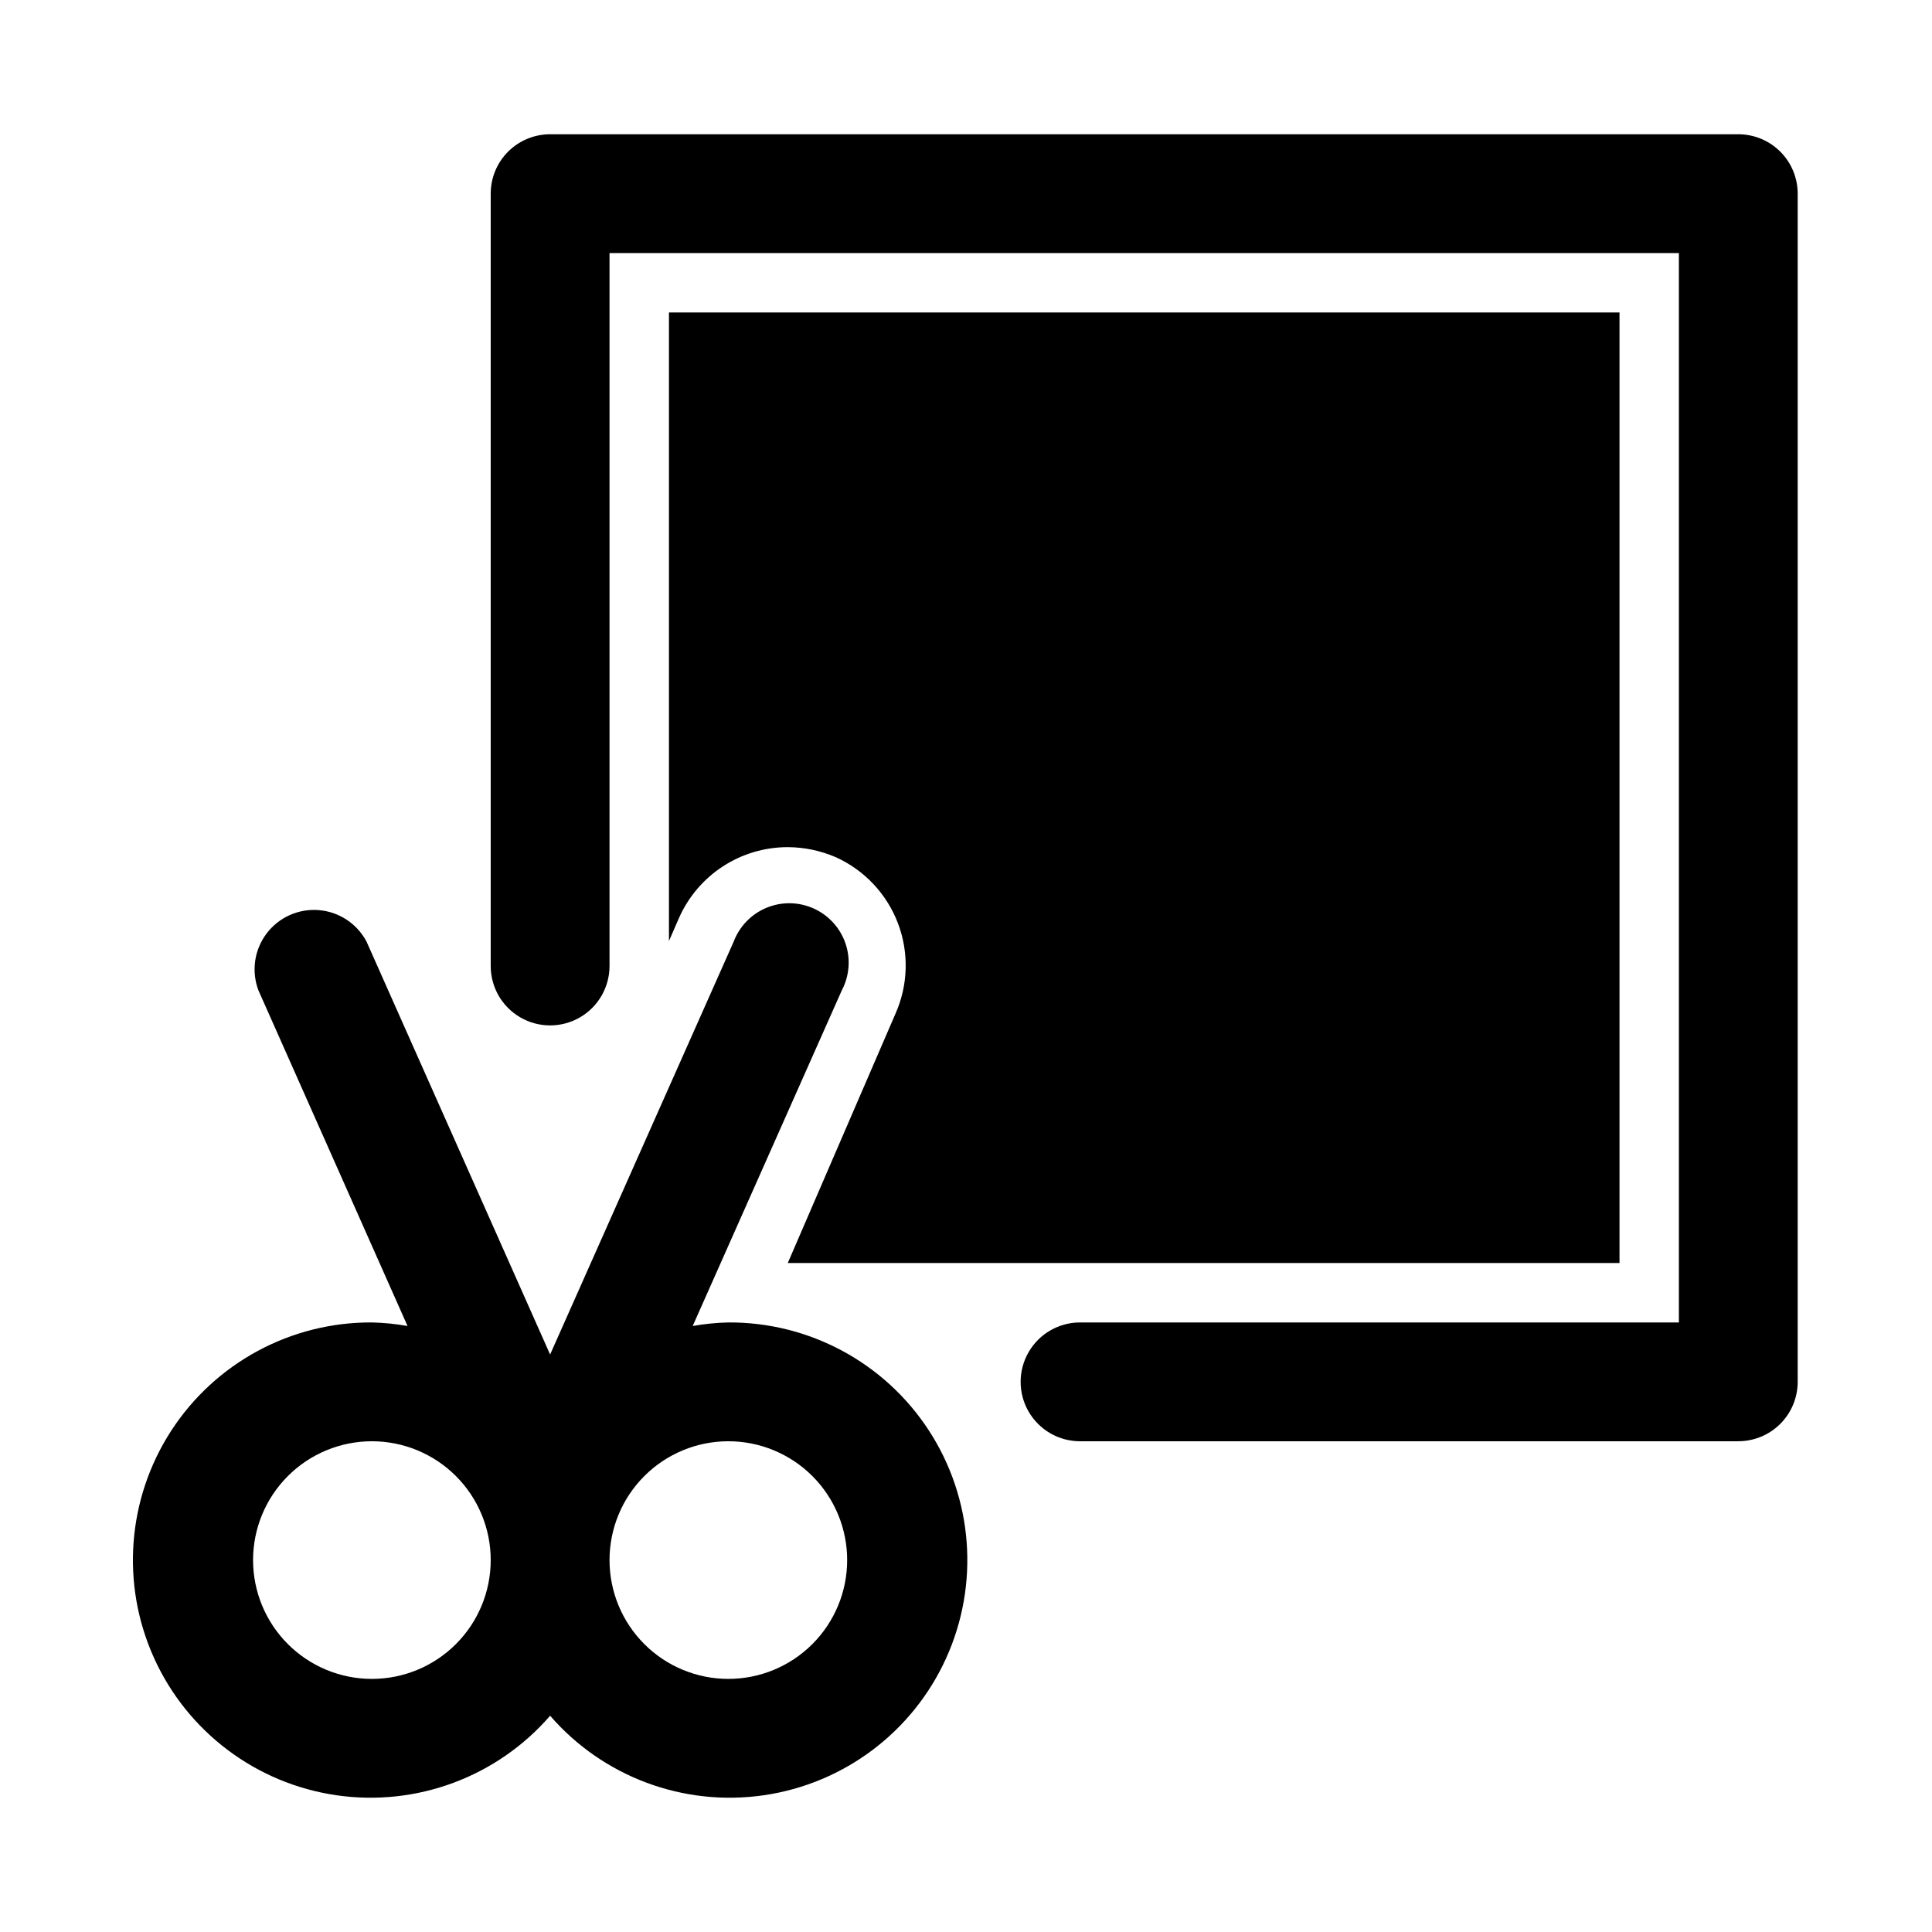<?xml version="1.0" encoding="UTF-8"?>
<!-- Uploaded to: ICON Repo, www.iconrepo.com, Generator: ICON Repo Mixer Tools -->
<svg fill="#000000" width="800px" height="800px" version="1.1" viewBox="144 144 512 512" xmlns="http://www.w3.org/2000/svg">
 <g>
  <path d="m337.02 494.46c-3.168 0.074-6.328 0.391-9.449 0.945l39.516-88.953h0.004c2.023-3.844 2.371-8.352 0.961-12.461-1.414-4.106-4.461-7.449-8.422-9.234-3.961-1.781-8.484-1.852-12.496-0.188-4.012 1.664-7.16 4.91-8.699 8.973l-48.648 109.42-48.648-109.42c-2.516-4.773-7.297-7.926-12.676-8.355-5.375-0.43-10.598 1.926-13.84 6.238-3.238 4.312-4.047 9.984-2.137 15.027l39.516 88.953c-3.121-0.555-6.277-0.871-9.445-0.945-21.461-0.117-41.508 10.699-53.188 28.703-11.68 18.008-13.387 40.719-4.527 60.27 8.859 19.547 27.062 33.238 48.301 36.324 21.238 3.09 42.586-4.852 56.645-21.07 14.059 16.219 35.406 24.16 56.645 21.07 21.242-3.086 39.445-16.777 48.305-36.324 8.859-19.551 7.152-42.262-4.527-60.27-11.684-18.004-31.727-28.82-53.188-28.703zm-94.465 94.465c-8.352 0-16.359-3.316-22.266-9.223-5.906-5.902-9.223-13.914-9.223-22.266s3.316-16.359 9.223-22.266c5.906-5.902 13.914-9.223 22.266-9.223 8.352 0 16.359 3.32 22.266 9.223 5.906 5.906 9.223 13.914 9.223 22.266s-3.316 16.363-9.223 22.266c-5.906 5.906-13.914 9.223-22.266 9.223zm94.465 0c-8.352 0-16.363-3.316-22.266-9.223-5.906-5.902-9.223-13.914-9.223-22.266s3.316-16.359 9.223-22.266c5.902-5.902 13.914-9.223 22.266-9.223 8.352 0 16.359 3.32 22.266 9.223 5.902 5.906 9.223 13.914 9.223 22.266s-3.32 16.363-9.223 22.266c-5.906 5.906-13.914 9.223-22.266 9.223z"/>
  <path d="m604.67 525.95h-174.45c-5.625 0-10.82-3-13.633-7.871s-2.812-10.871 0-15.742c2.812-4.871 8.008-7.875 13.633-7.875h158.7v-283.39h-283.39v188.93c0 5.625-3 10.82-7.871 13.633-4.875 2.812-10.875 2.812-15.746 0-4.871-2.812-7.871-8.008-7.871-13.633v-204.68c0-4.176 1.656-8.18 4.609-11.133 2.953-2.949 6.957-4.609 11.133-4.609h314.88c4.176 0 8.18 1.66 11.133 4.609 2.953 2.953 4.609 6.957 4.609 11.133v314.88c0 4.176-1.656 8.18-4.609 11.133-2.953 2.953-6.957 4.609-11.133 4.609z"/>
  <path d="m321.28 226.81v166.57l2.676-6.141c2.473-5.578 6.512-10.32 11.625-13.645 5.117-3.328 11.086-5.094 17.188-5.09 4.391 0.02 8.727 0.93 12.754 2.676 7.59 3.438 13.504 9.738 16.457 17.531 2.949 7.789 2.695 16.43-0.715 24.031l-28.496 65.969h220.42v-251.91z"/>
 </g>
</svg>